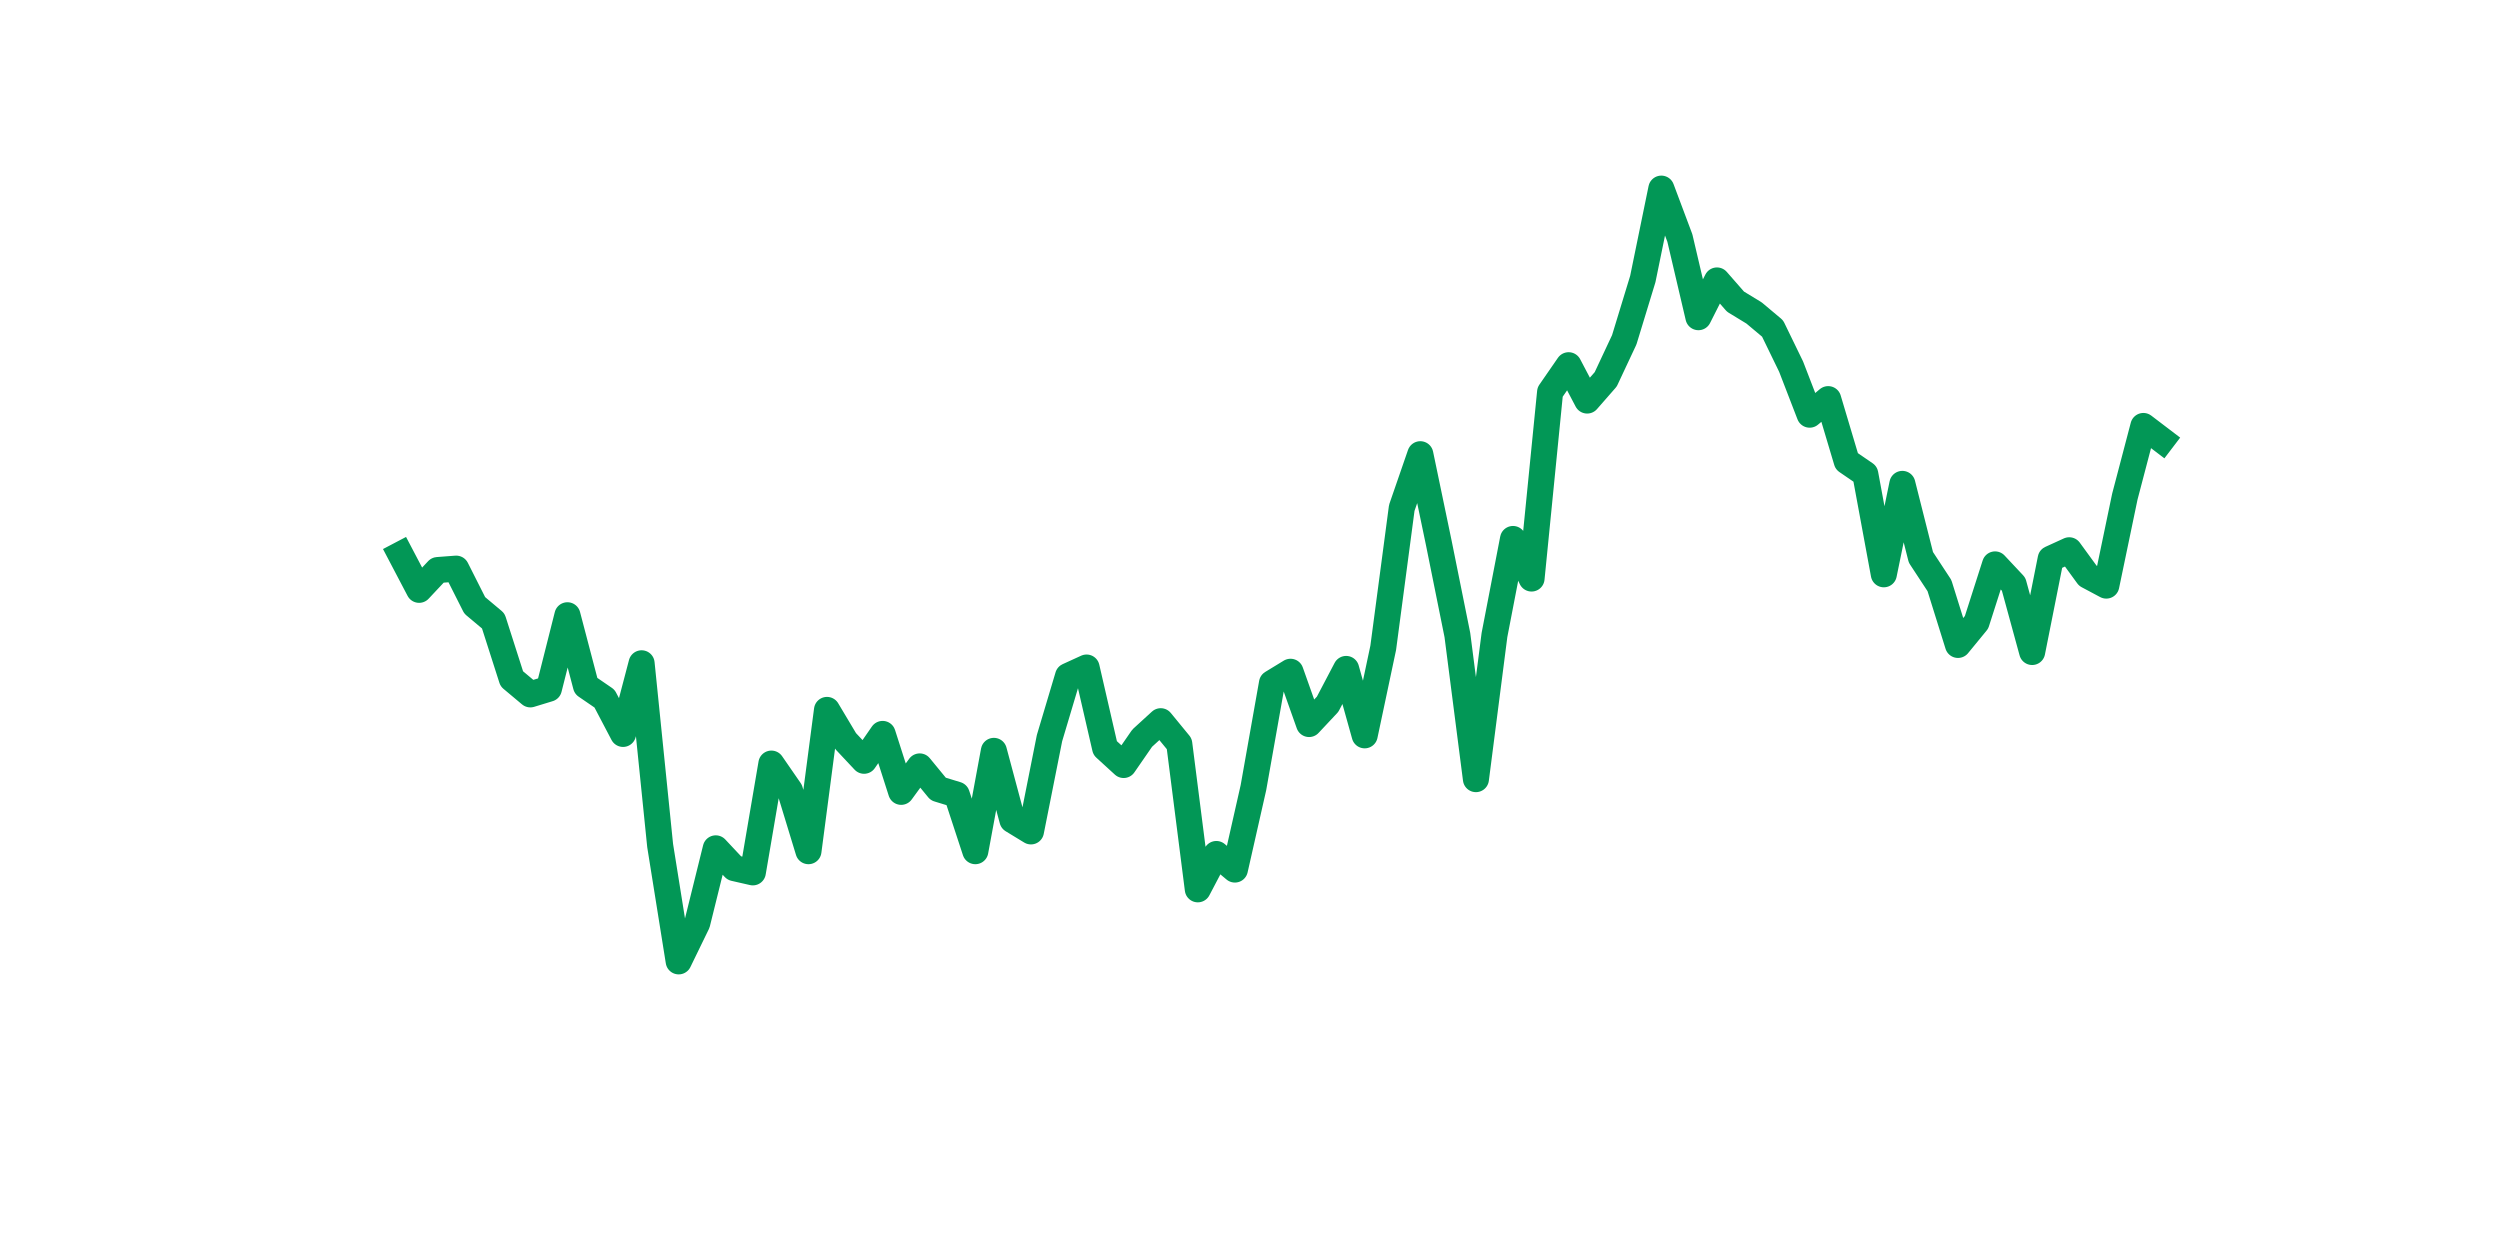 <?xml version="1.0" encoding="utf-8" standalone="no"?>
<!DOCTYPE svg PUBLIC "-//W3C//DTD SVG 1.1//EN"
  "http://www.w3.org/Graphics/SVG/1.1/DTD/svg11.dtd">
<svg xmlns:xlink="http://www.w3.org/1999/xlink" width="144pt" height="72pt" viewBox="0 0 144 72" xmlns="http://www.w3.org/2000/svg" version="1.1">
 <defs>
  <style type="text/css">*{stroke-linejoin: round; stroke-linecap: butt}</style>
 </defs>
 <g id="figure_1">
  <g id="patch_1">
   <path d="M 0 72 
L 144 72 
L 144 0 
L 0 0 
z
" style="fill: #ffffff"/>
  </g>
  <g id="axes_1">
   <g id="line2d_1">
    <path d="M 23.073 31.94 
L 24.141 33.974 
L 25.209 32.835 
L 26.277 32.754 
L 27.344 34.869 
L 28.412 35.765 
L 29.48 39.101 
L 30.548 39.996 
L 31.616 39.67 
L 32.684 35.439 
L 33.752 39.508 
L 34.82 40.24 
L 35.888 42.274 
L 36.956 38.206 
L 38.024 48.702 
L 39.092 55.375 
L 40.16 53.178 
L 41.228 48.865 
L 42.296 50.004 
L 43.364 50.248 
L 44.432 43.983 
L 45.5 45.529 
L 46.567 49.028 
L 47.635 40.891 
L 48.703 42.681 
L 49.771 43.82 
L 50.839 42.274 
L 51.907 45.61 
L 52.975 44.146 
L 54.043 45.447 
L 55.111 45.773 
L 56.179 49.028 
L 57.247 43.25 
L 58.315 47.238 
L 59.383 47.889 
L 60.451 42.518 
L 61.519 38.938 
L 62.587 38.45 
L 63.655 43.088 
L 64.722 44.064 
L 65.79 42.518 
L 66.858 41.542 
L 67.926 42.844 
L 68.994 51.225 
L 70.062 49.19 
L 71.13 50.086 
L 72.198 45.366 
L 73.266 39.345 
L 74.334 38.694 
L 75.402 41.704 
L 76.47 40.565 
L 77.538 38.531 
L 78.606 42.355 
L 79.674 37.311 
L 80.742 29.255 
L 81.81 26.163 
L 82.878 31.289 
L 83.945 36.578 
L 85.013 44.878 
L 86.081 36.578 
L 87.149 31.045 
L 88.217 33.323 
L 89.285 22.583 
L 90.353 21.037 
L 91.421 23.071 
L 92.489 21.85 
L 93.557 19.572 
L 94.625 16.073 
L 95.693 10.865 
L 96.761 13.713 
L 97.829 18.27 
L 98.897 16.154 
L 99.965 17.375 
L 101.033 18.026 
L 102.1 18.921 
L 103.168 21.118 
L 104.236 23.885 
L 105.304 22.99 
L 106.372 26.57 
L 107.44 27.302 
L 108.508 33.079 
L 109.576 27.872 
L 110.644 32.103 
L 111.712 33.73 
L 112.78 37.148 
L 113.848 35.846 
L 114.916 32.51 
L 115.984 33.649 
L 117.052 37.555 
L 118.12 32.184 
L 119.188 31.696 
L 120.256 33.161 
L 121.323 33.73 
L 122.391 28.604 
L 123.459 24.536 
L 124.527 25.349 
" clip-path="url(#p12d0fa23e9)" style="fill: none; stroke: #029756; stroke-width: 1.5; stroke-linecap: square"/>
   </g>
  </g>
 </g>
 <defs>
  <clipPath id="p12d0fa23e9">
   <rect x="18" y="8.64" width="111.6" height="48.96"/>
  </clipPath>
 </defs>
</svg>
